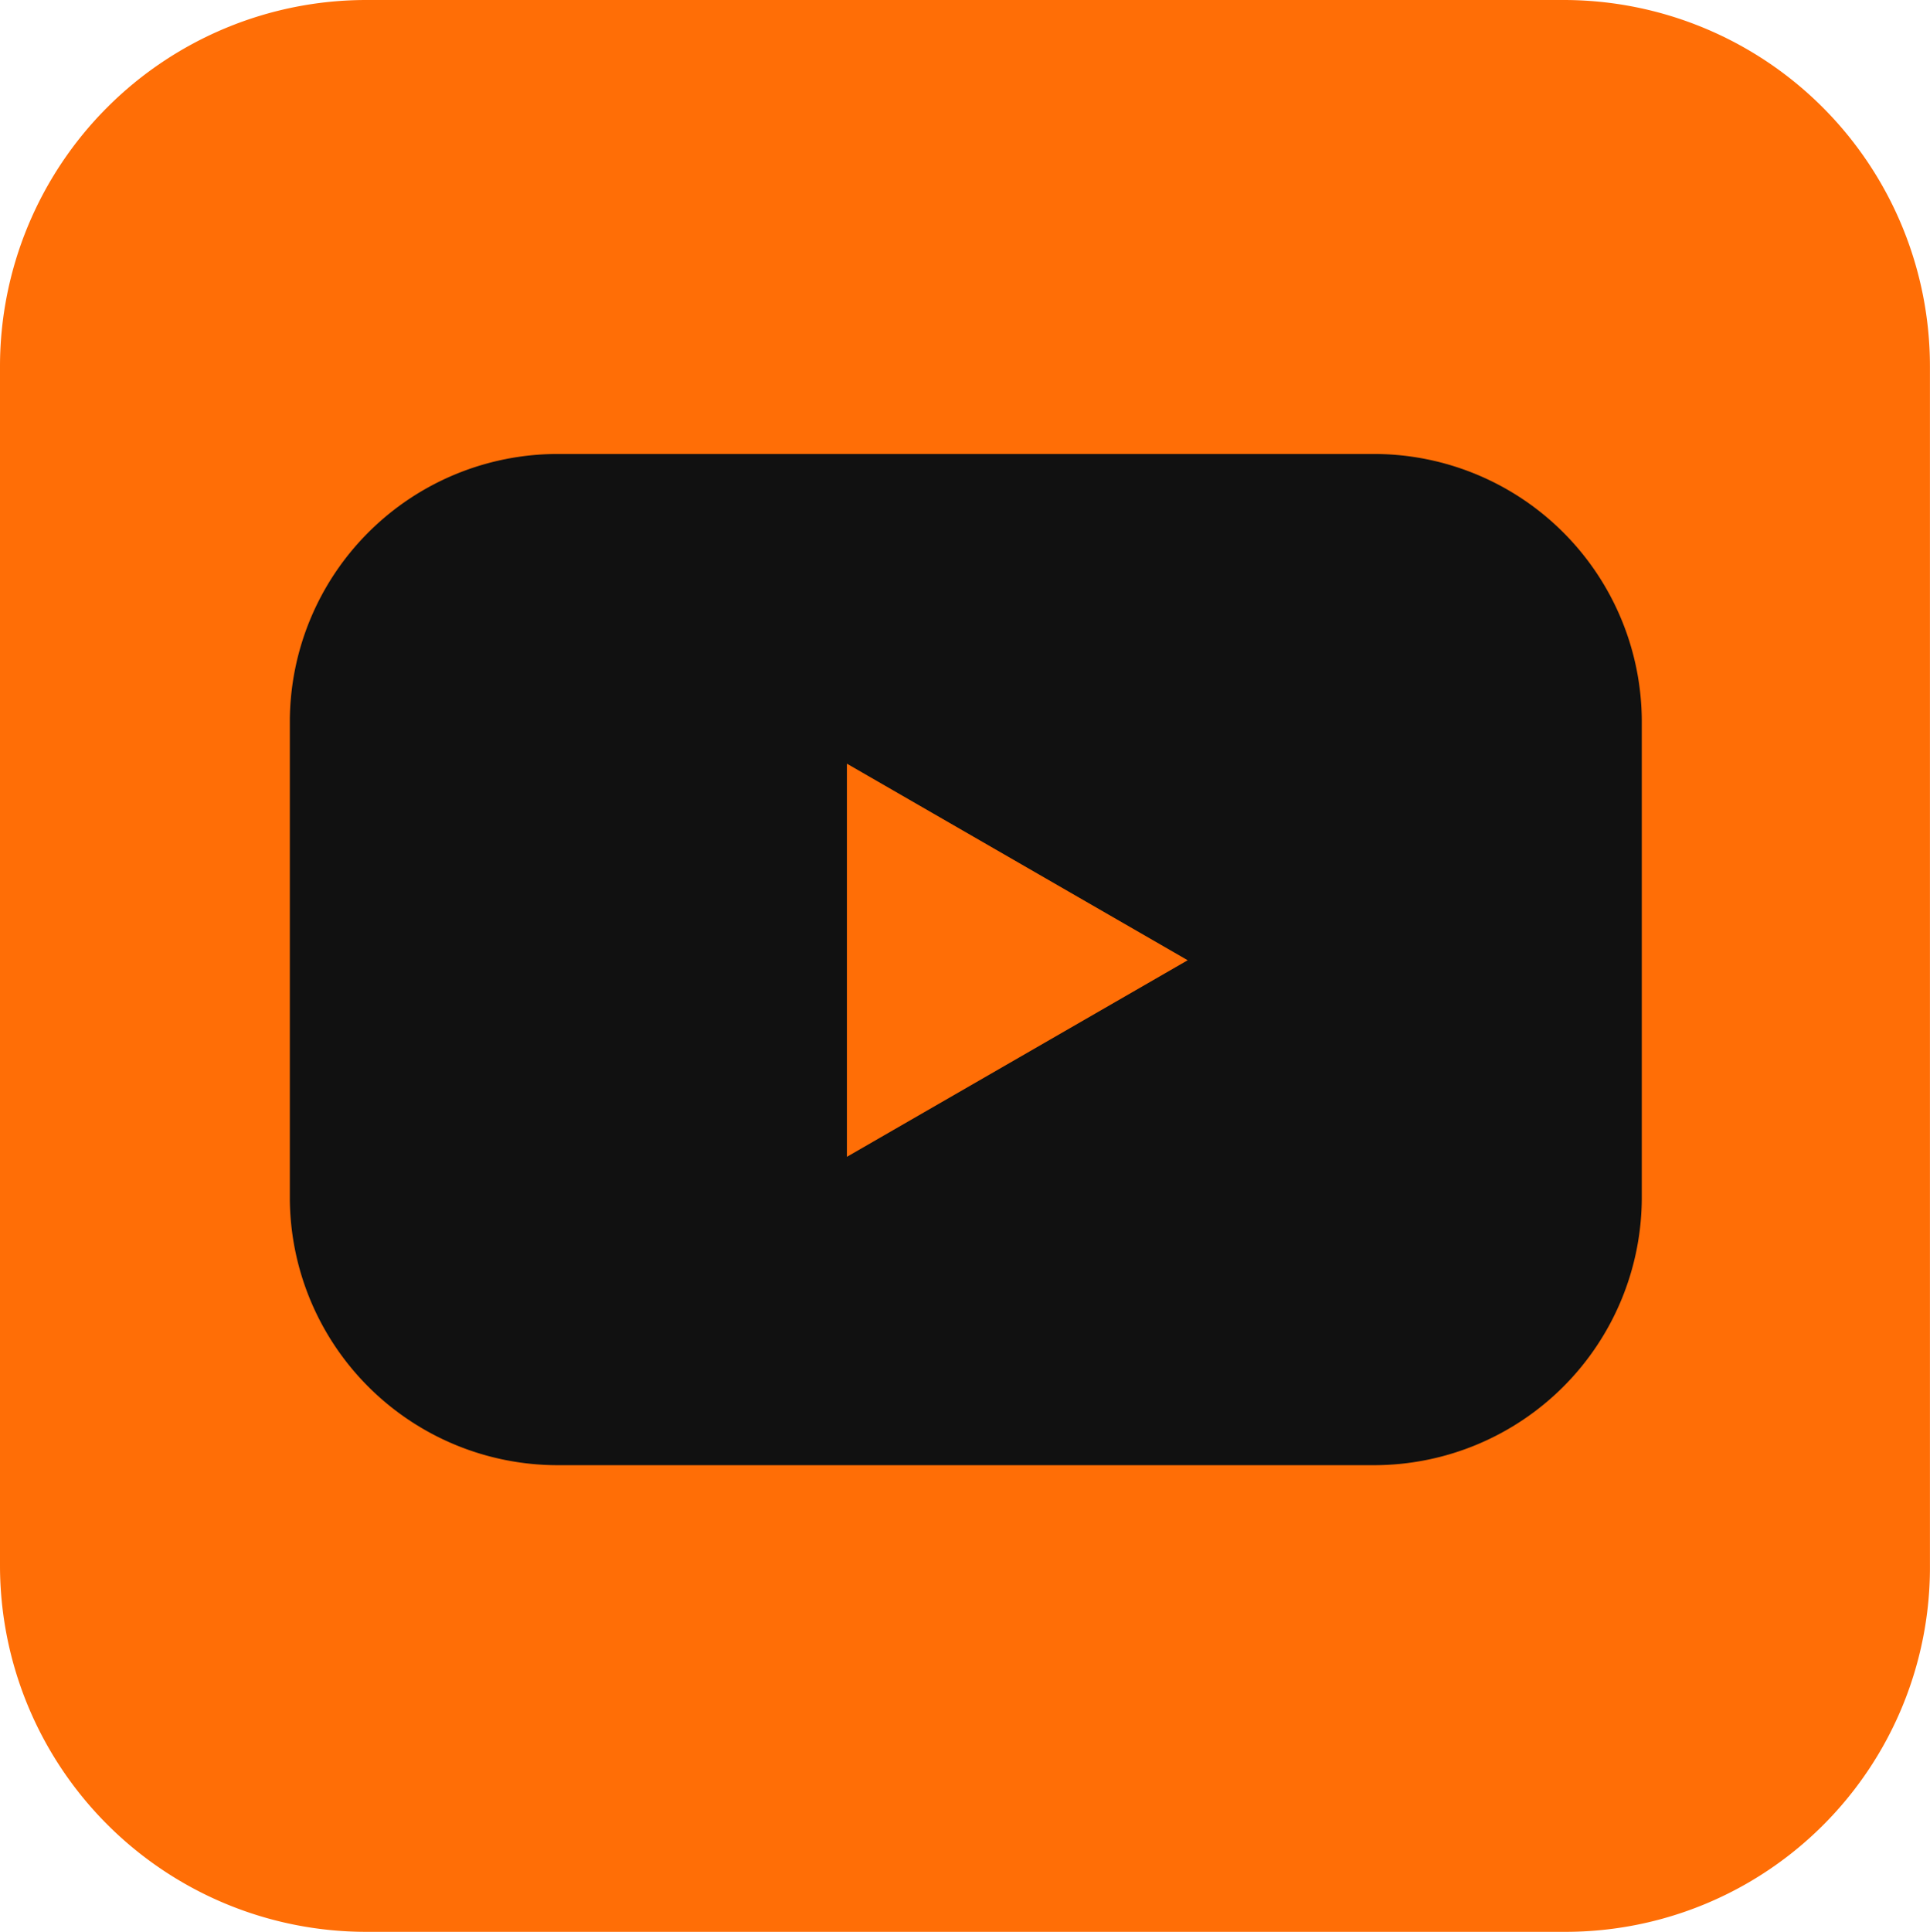 <svg xmlns="http://www.w3.org/2000/svg" id="youtube_icon" width="31.977" height="32" data-name="youtube icon" viewBox="0 0 31.977 32">
    <defs>
        <style>
            .cls-1,.cls-3{fill:#ff6e06}.cls-1{fill-rule:evenodd}.cls-2{fill:#111}
        </style>
    </defs>
    <path id="Path_2" d="M25.933 32H6.067A6.069 6.069 0 0 1 0 25.933V6.067A6.069 6.069 0 0 1 6.067 0h19.842a6.069 6.069 0 0 1 6.067 6.067v19.842A6.039 6.039 0 0 1 25.933 32z" class="cls-1" data-name="Path 2"/>
    <path id="Path_3" d="M42.9 44.422a4.439 4.439 0 0 1-4.428 4.428H24.928a4.439 4.439 0 0 1-4.428-4.428v-7.894a4.439 4.439 0 0 1 4.428-4.428h13.54a4.439 4.439 0 0 1 4.432 4.428z" class="cls-2" data-name="Path 3" transform="translate(-15.698 -24.58)"/>
    <g id="Group_5" data-name="Group 5" transform="translate(14.032 12.65)">
        <g id="Group_4" data-name="Group 4">
            <path id="Path_4" d="M59.9 54l5.646 3.256-5.646 3.256z" class="cls-3" data-name="Path 4" transform="translate(-59.9 -54)"/>
        </g>
    </g>
</svg>
